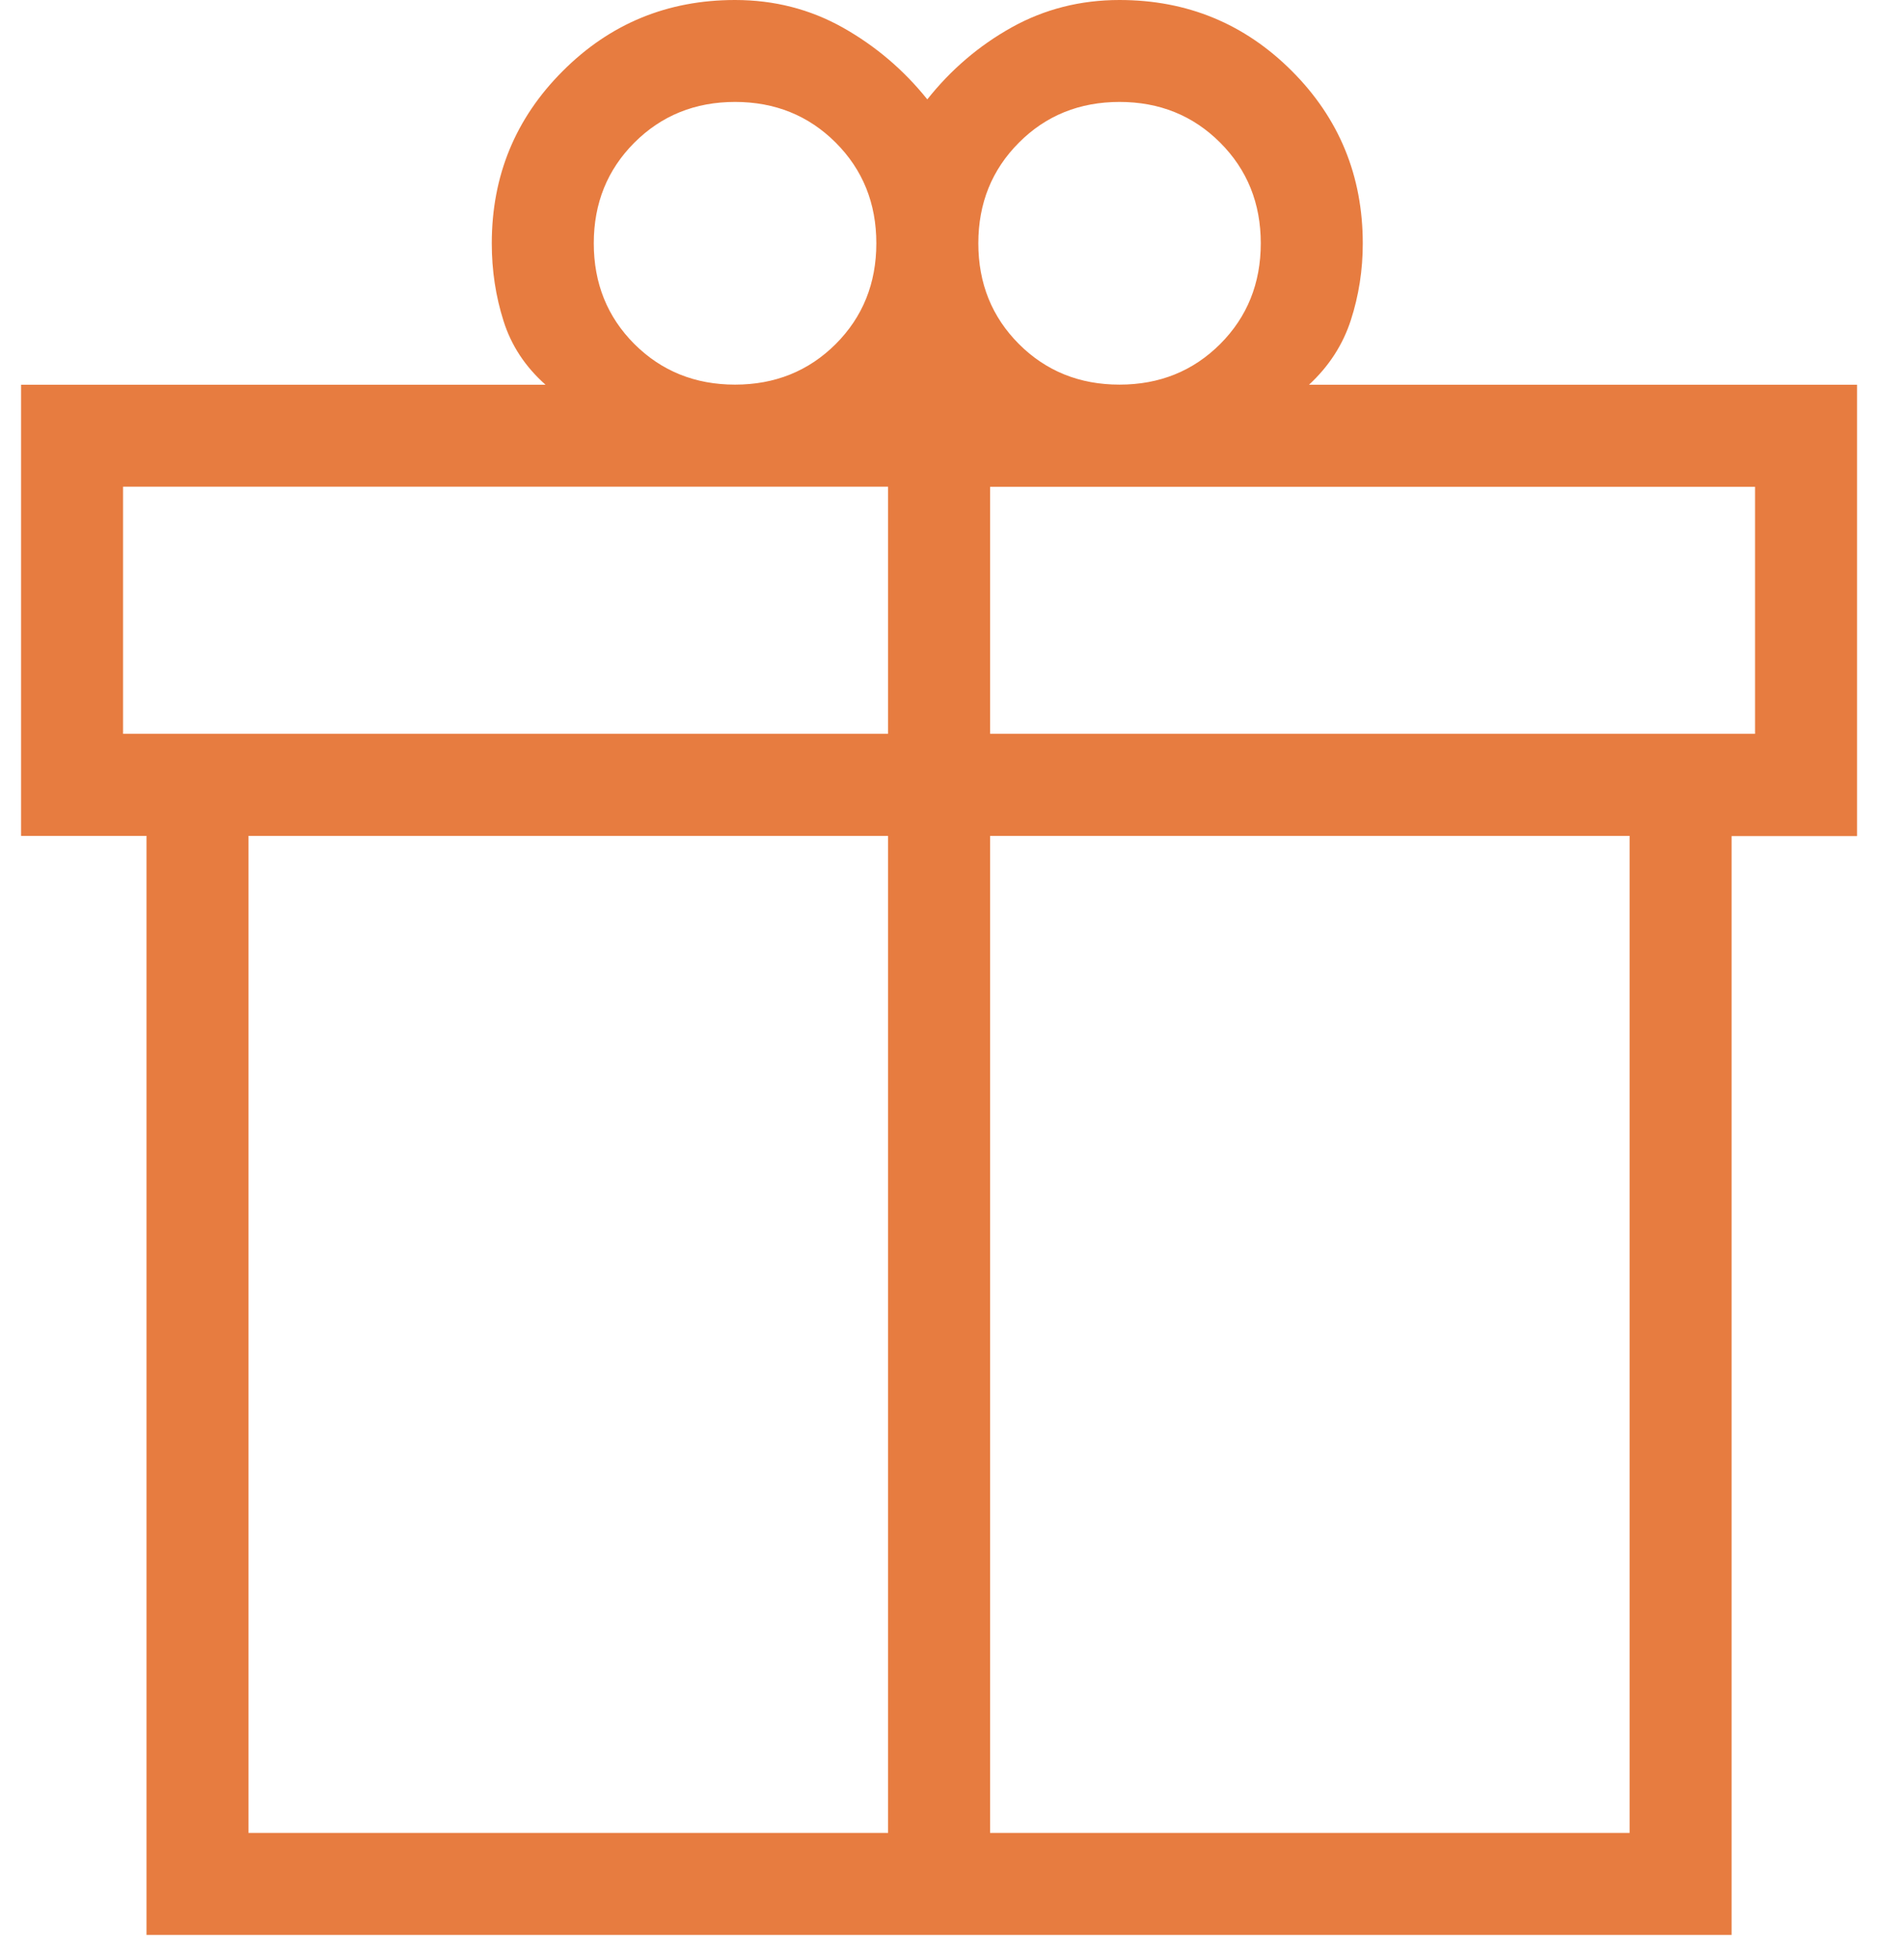 <svg width="35" height="36" viewBox="0 0 35 36" fill="none" xmlns="http://www.w3.org/2000/svg">
<path d="M2.693 35.552V15.358H0.387V7.069H10.028C9.656 6.739 9.398 6.348 9.256 5.897C9.112 5.444 9.04 4.969 9.04 4.472C9.04 3.229 9.475 2.174 10.345 1.305C11.214 0.435 12.27 0 13.512 0C14.231 0 14.891 0.169 15.492 0.506C16.093 0.844 16.611 1.284 17.046 1.826C17.481 1.278 17.999 0.836 18.599 0.502C19.2 0.168 19.86 0 20.579 0C21.821 0 22.878 0.435 23.748 1.305C24.616 2.174 25.051 3.23 25.051 4.474C25.051 4.961 24.978 5.431 24.831 5.884C24.684 6.336 24.428 6.731 24.063 7.069H34.137V15.362H31.831V35.552H2.693ZM20.581 1.873C19.843 1.873 19.226 2.123 18.73 2.621C18.233 3.119 17.984 3.735 17.984 4.47C17.984 5.206 18.233 5.823 18.73 6.321C19.228 6.818 19.844 7.067 20.579 7.067C21.315 7.067 21.932 6.818 22.43 6.321C22.927 5.823 23.176 5.206 23.176 4.47C23.176 3.735 22.927 3.119 22.43 2.621C21.932 2.123 21.315 1.873 20.579 1.873M10.915 4.47C10.915 5.206 11.164 5.823 11.661 6.321C12.16 6.818 12.777 7.067 13.512 7.067C14.247 7.067 14.864 6.818 15.363 6.321C15.86 5.823 16.109 5.206 16.109 4.47C16.109 3.735 15.86 3.119 15.363 2.621C14.864 2.123 14.247 1.873 13.512 1.873C12.777 1.873 12.16 2.123 11.661 2.621C11.164 3.119 10.915 3.735 10.915 4.47ZM2.262 8.942V13.483H16.325V8.942H2.262ZM16.325 33.677V15.358H4.568V33.677H16.325ZM18.2 33.677H29.956V15.358H18.2V33.677ZM32.262 13.483V8.944H18.2V13.483H32.262Z" fill="#E77C40"/>
</svg>
